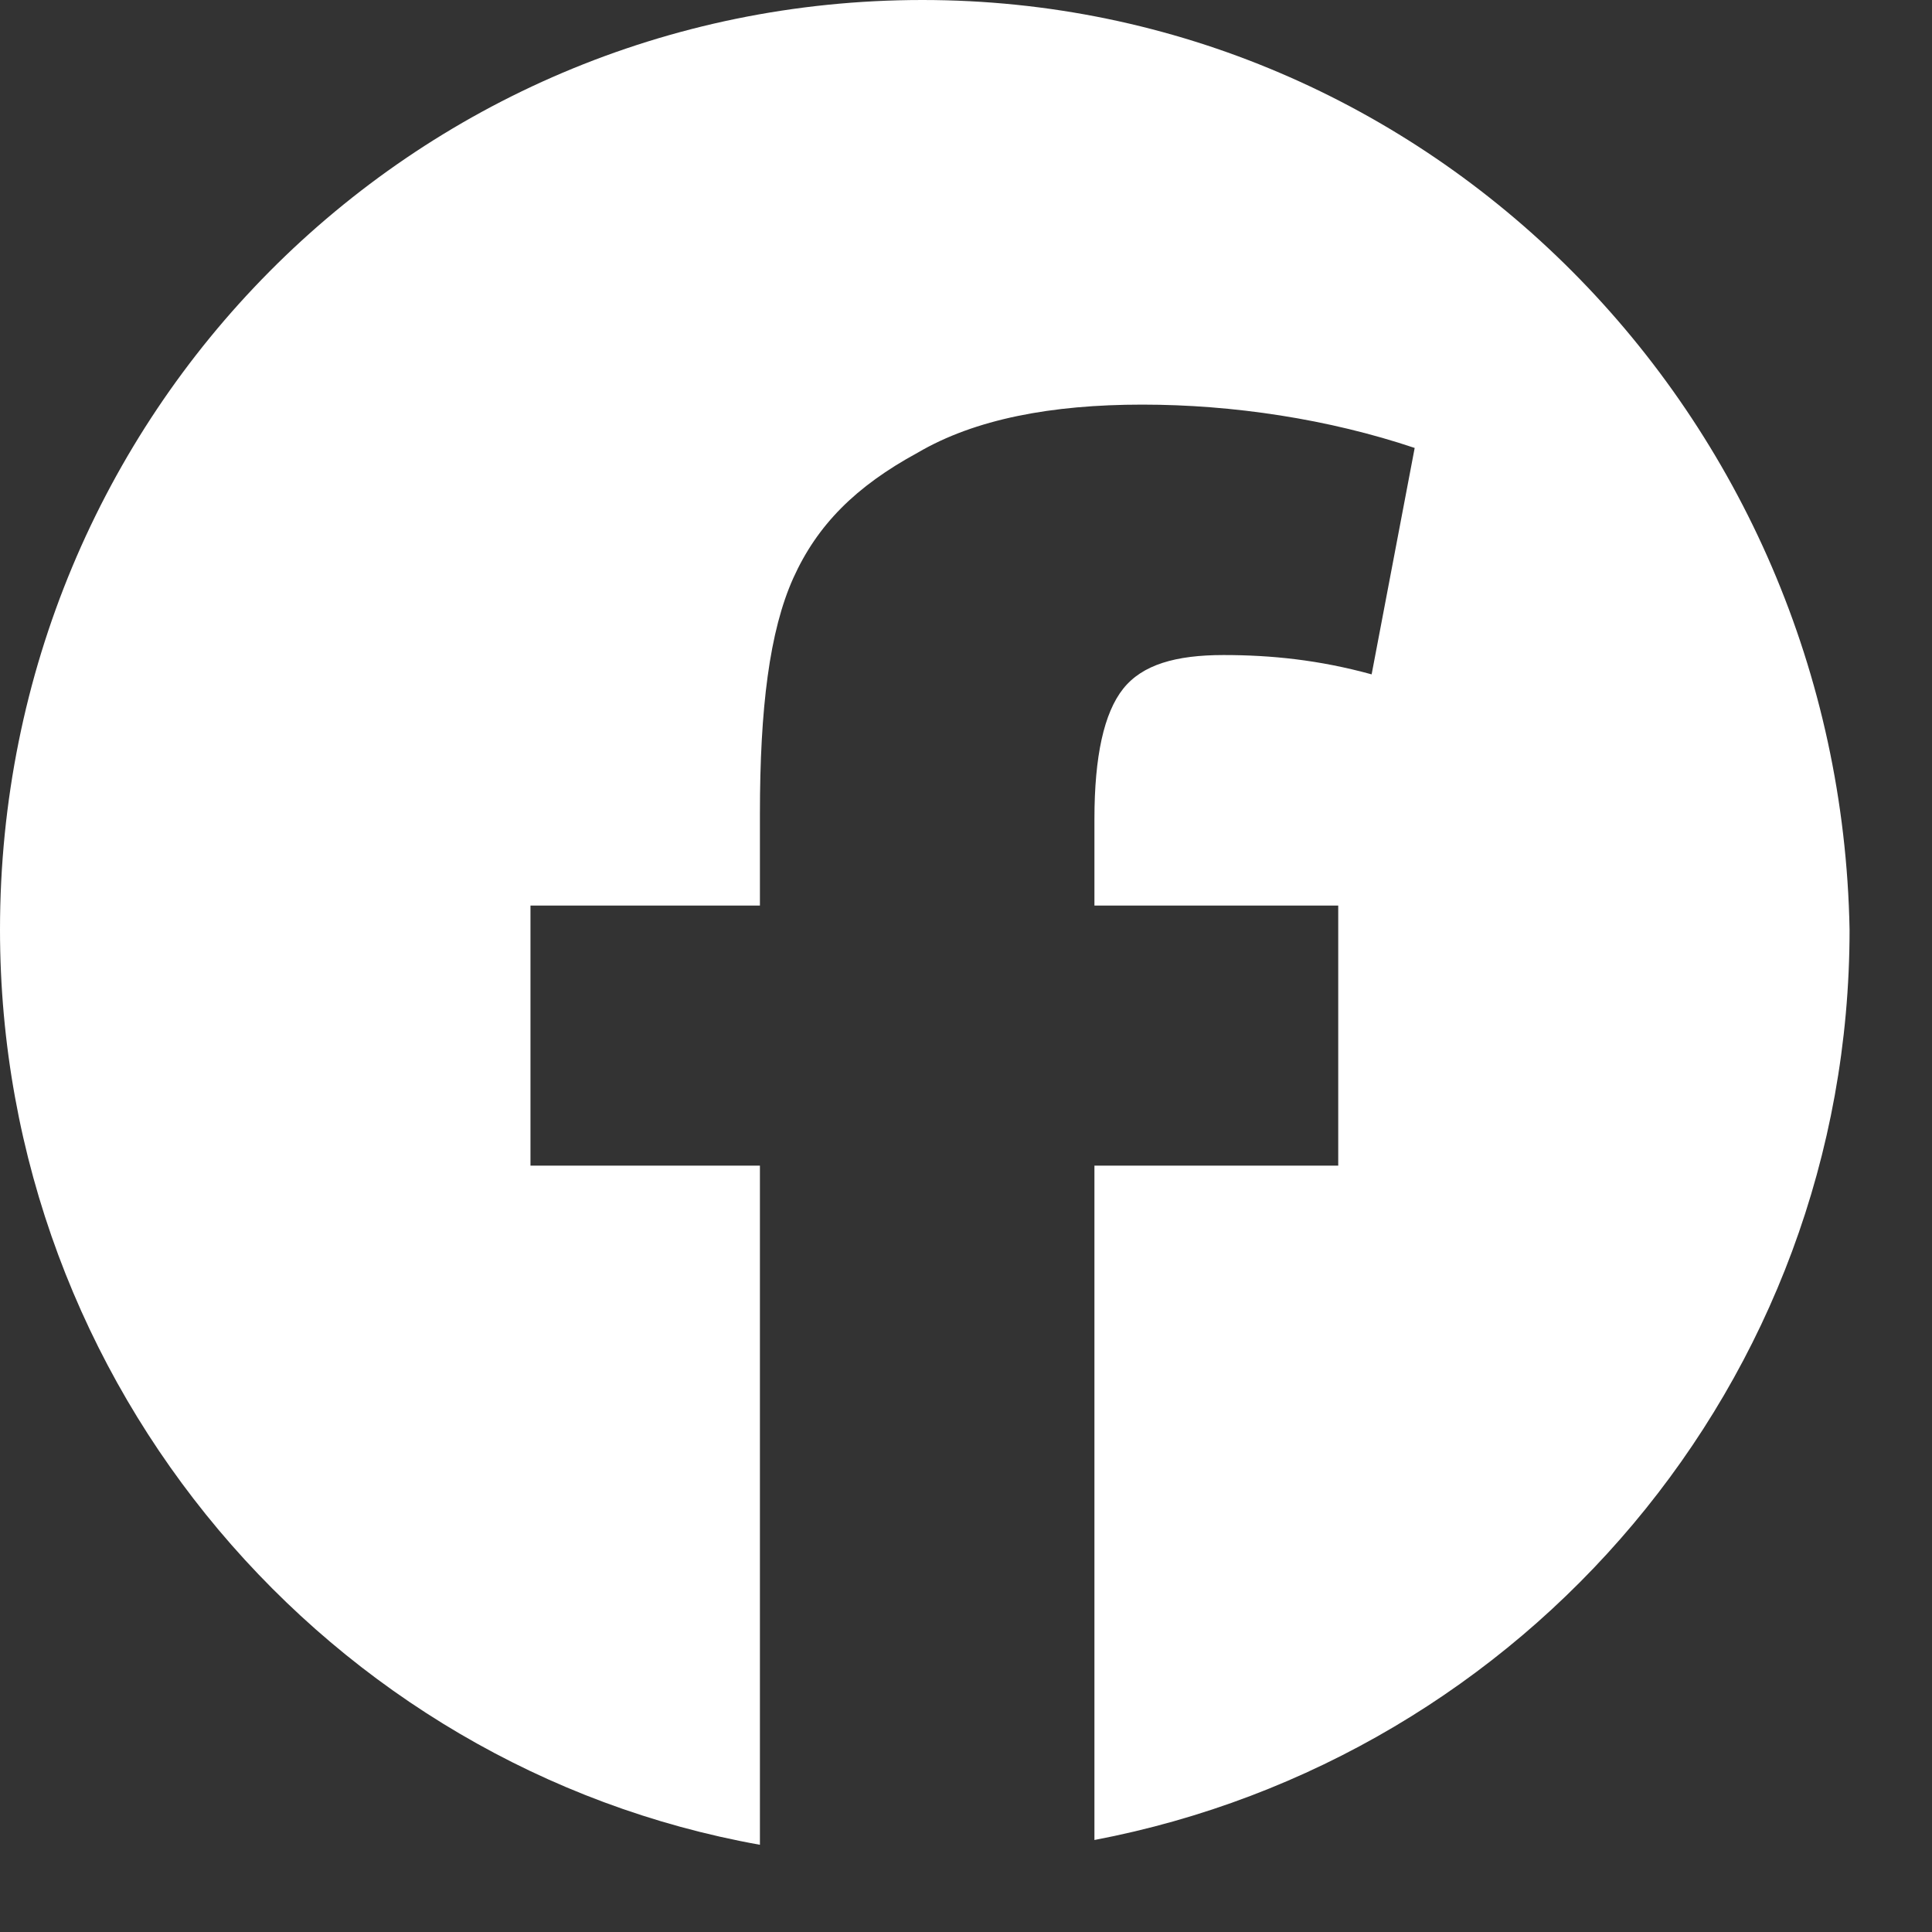 <?xml version="1.0" encoding="utf-8"?>
<svg xmlns="http://www.w3.org/2000/svg" fill="none" height="100%" overflow="visible" preserveAspectRatio="none" style="display: block;" viewBox="0 0 21 21" width="100%">
<rect x="0" y="0" width="21" height="21" fill="#333333" stroke="none"/>
<path d="M10.026 0C4.468 0 0 4.503 0 10.105C0 15.079 3.584 19.215 8.26 20.052V12.67H6.286H5.766V9.843H6.286H8.26V8.848C8.26 7.696 8.364 6.859 8.623 6.283C8.883 5.707 9.299 5.288 9.974 4.921C10.597 4.555 11.429 4.398 12.416 4.398C13.403 4.398 14.442 4.555 15.377 4.869L14.909 7.33C14.338 7.173 13.818 7.12 13.299 7.12C12.779 7.12 12.416 7.225 12.208 7.487C12 7.749 11.896 8.22 11.896 8.901V9.843H14.546V12.67H11.896V20C16.571 19.11 20.104 15.026 20.104 10.105C20 4.503 15.533 0 10.026 0Z" fill="white" id="Vector"/>
</svg>